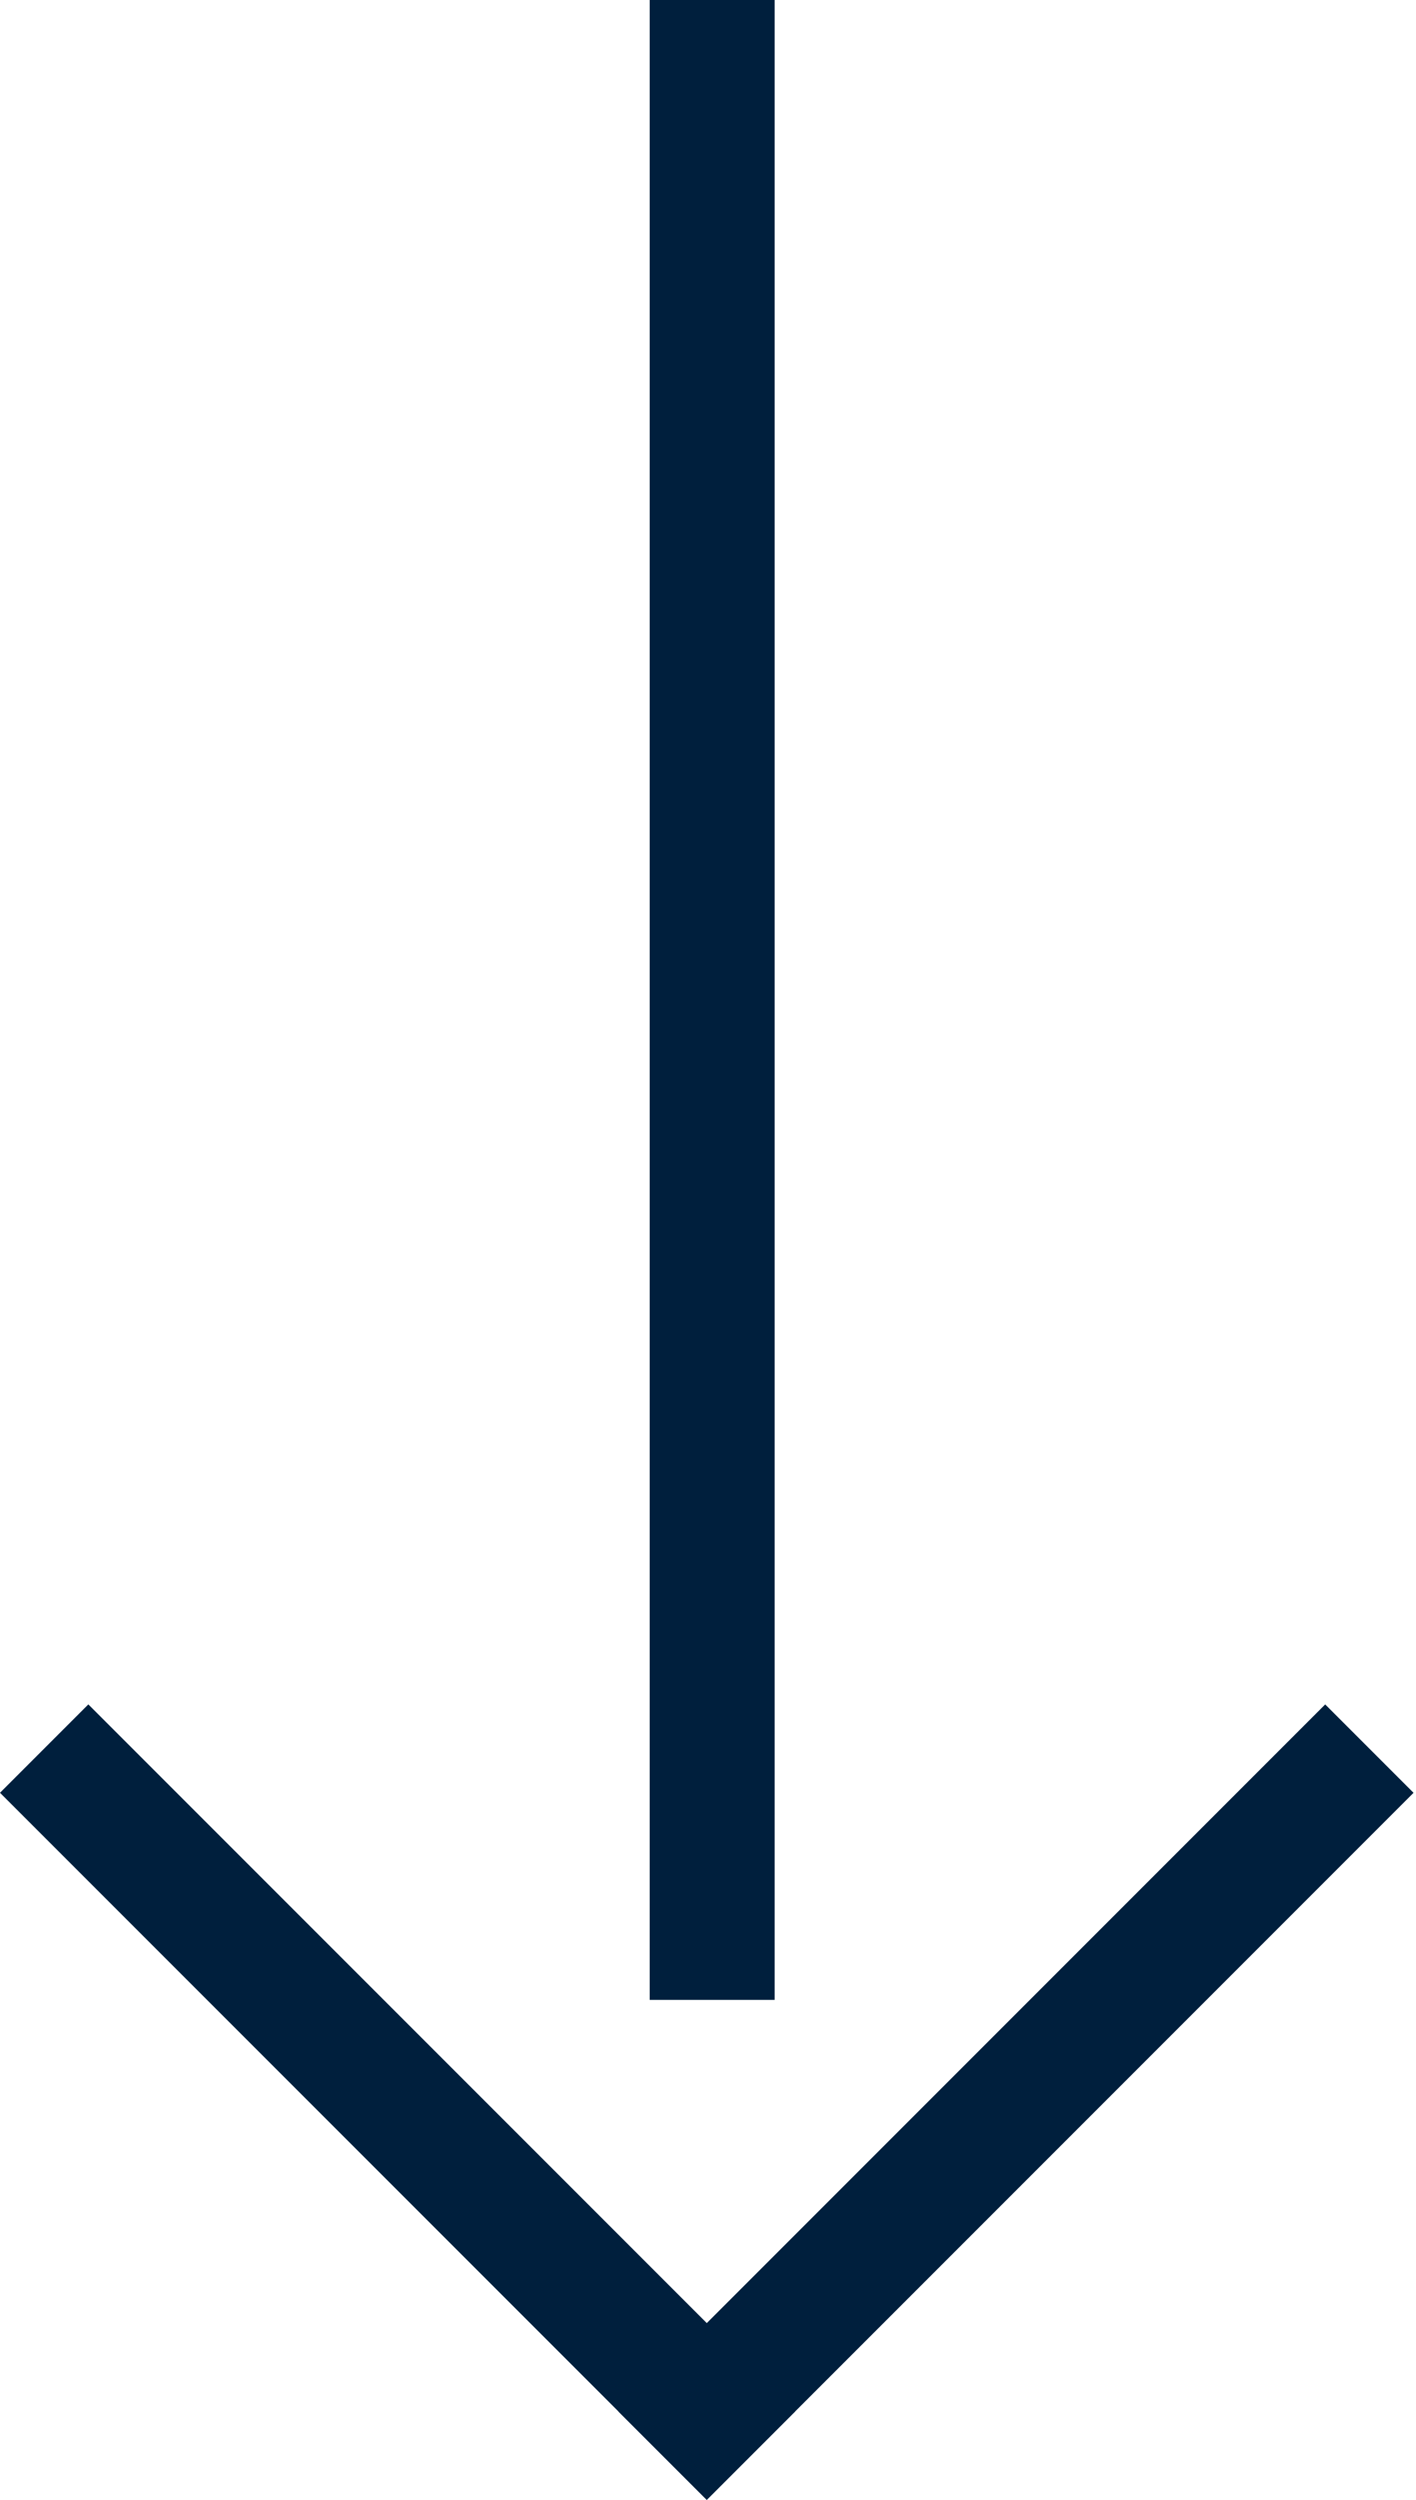 <svg width="34" height="60" viewBox="0 0 34 60" fill="none" xmlns="http://www.w3.org/2000/svg">
<rect x="15.6" y="48" width="48" height="3" transform="rotate(-90 15.6 48)" fill="#001F3D"/>
<rect y="43.029" width="3" height="24" transform="rotate(-45 0 43.029)" fill="#001F3D"/>
<rect x="14.849" y="57.879" width="24" height="3" transform="rotate(-45 14.849 57.879)" fill="#001F3D"/>
</svg>
